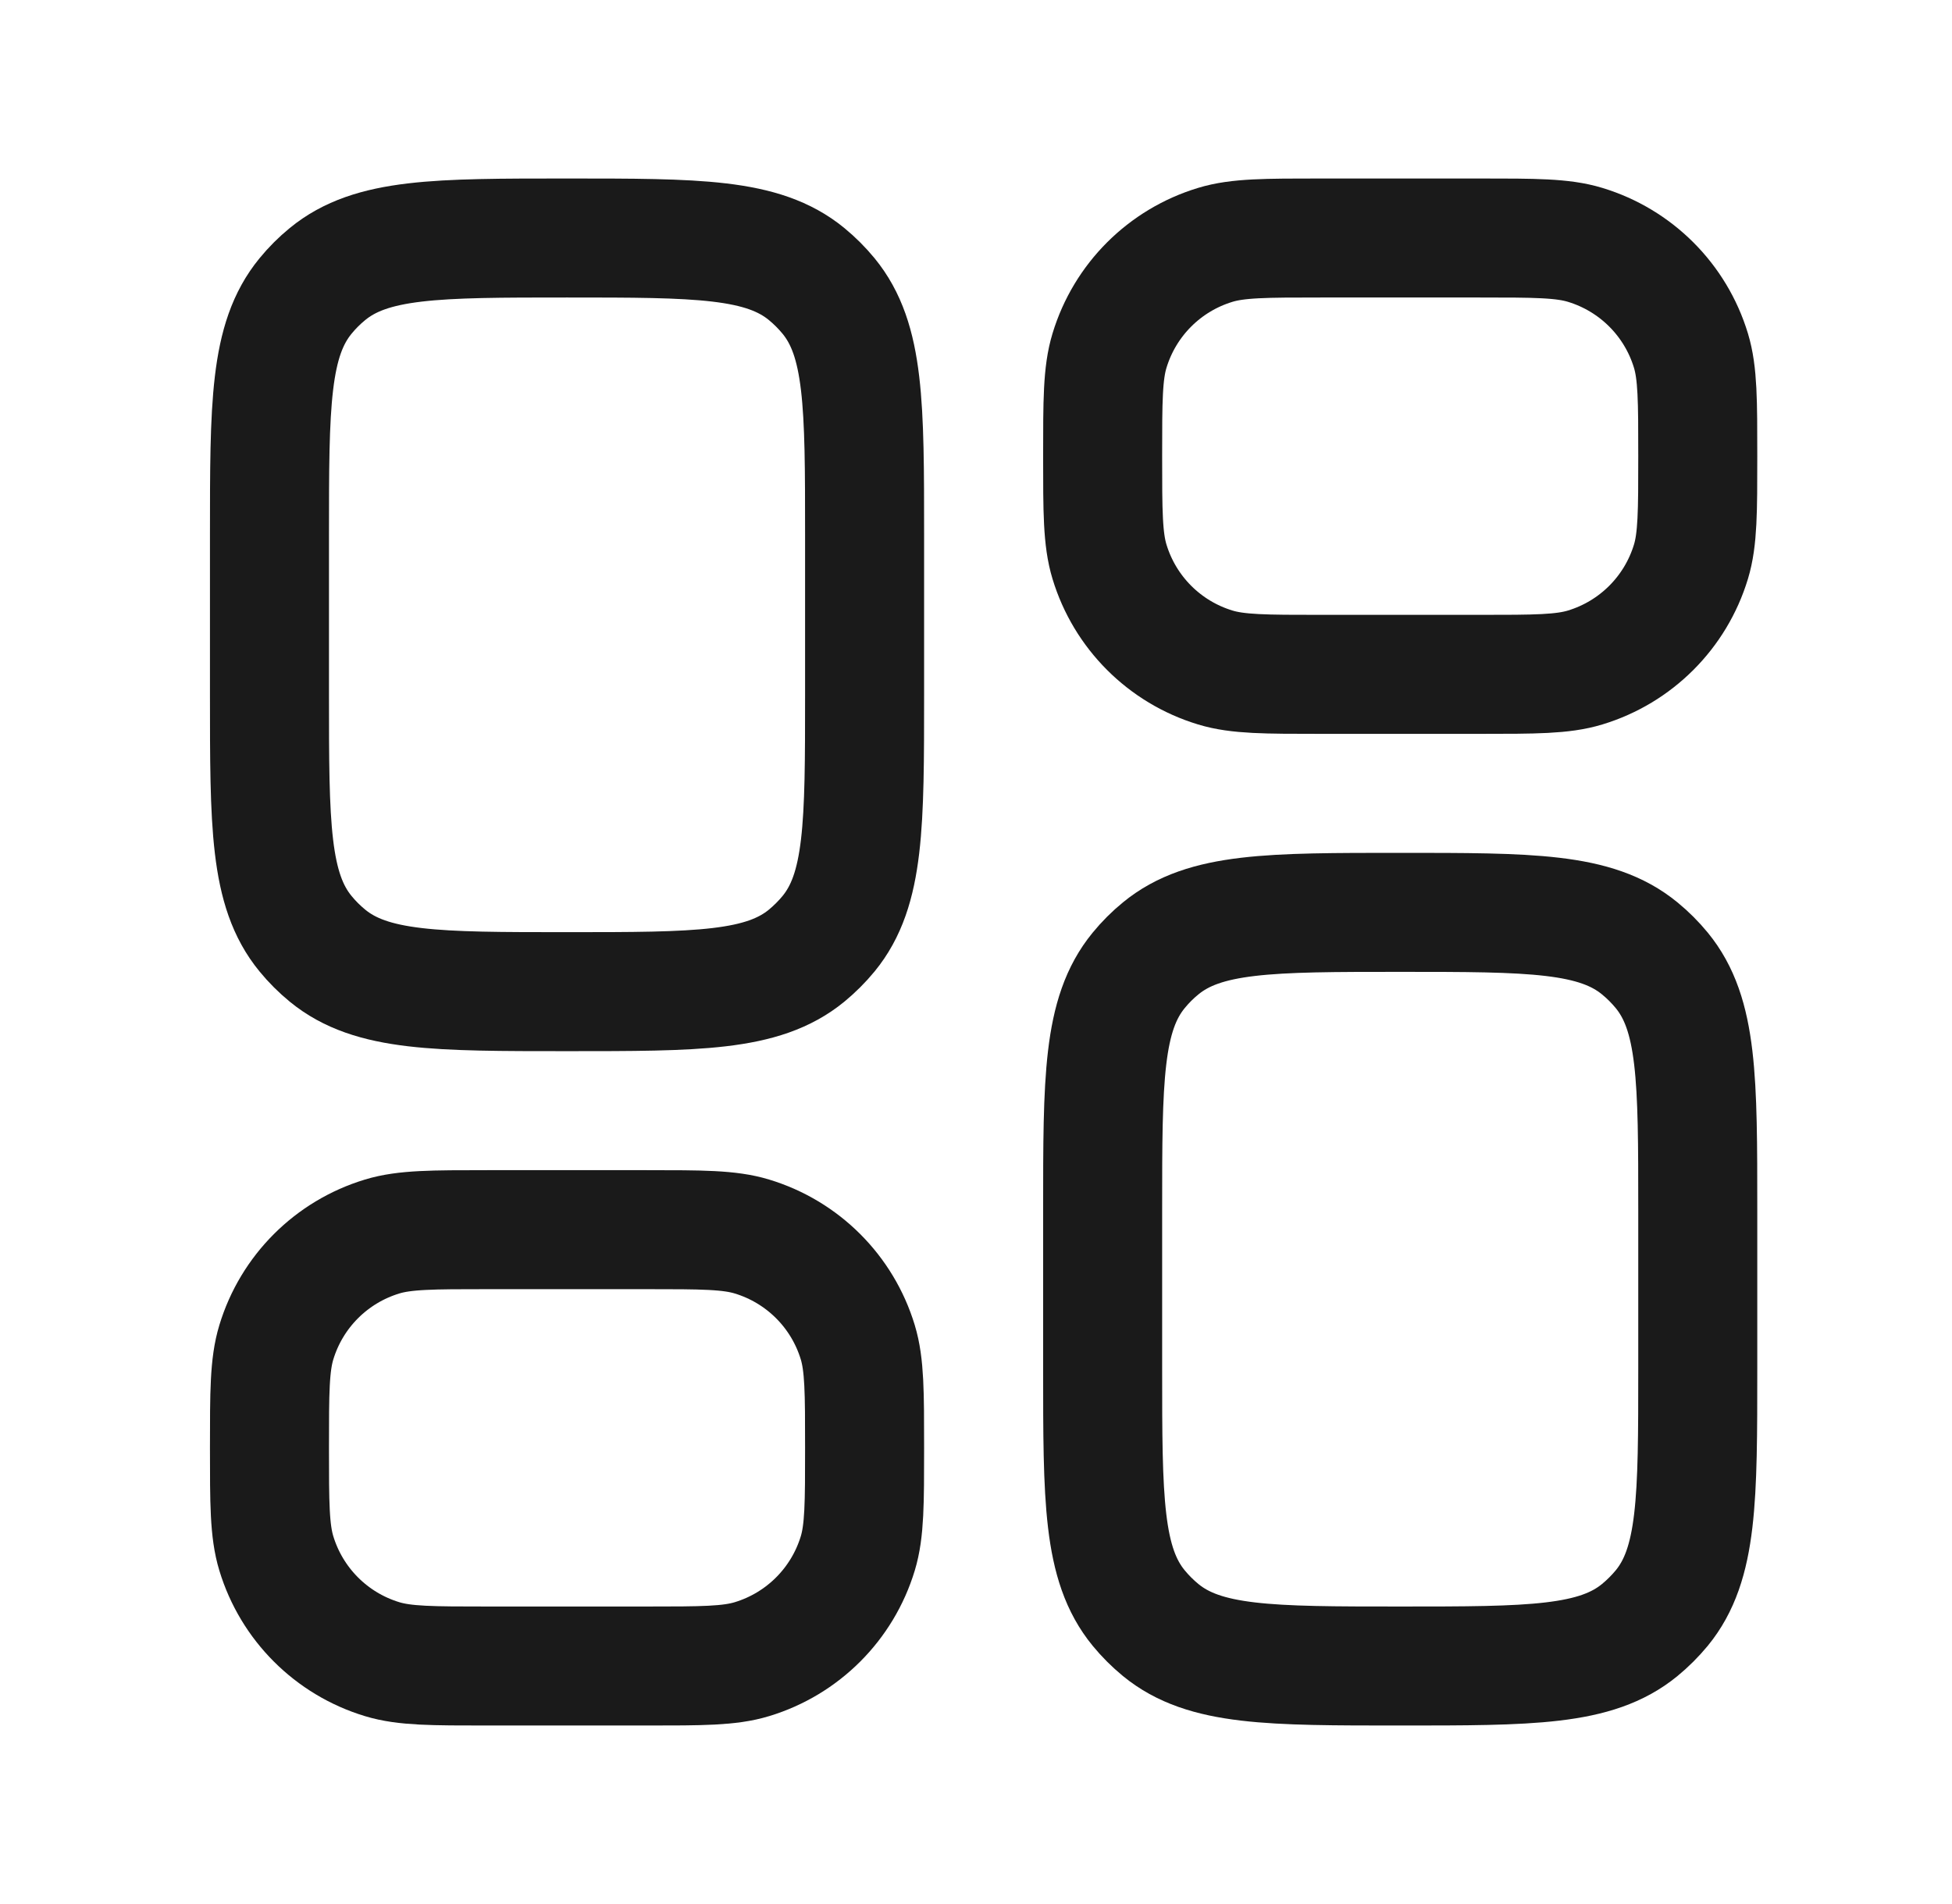 <svg width="41" height="40" viewBox="0 0 41 40" fill="none" xmlns="http://www.w3.org/2000/svg">
<path d="M18.16 14.583V11.25C18.16 8.51 18.16 7.141 17.404 6.219C17.265 6.05 17.11 5.895 16.942 5.757C16.02 5 14.65 5 11.91 5C9.171 5 7.801 5 6.879 5.757C6.71 5.895 6.555 6.05 6.417 6.219C5.66 7.141 5.66 8.51 5.66 11.25V14.583C5.66 17.323 5.66 18.693 6.417 19.615C6.555 19.784 6.71 19.938 6.879 20.077C7.801 20.833 9.171 20.833 11.91 20.833C14.65 20.833 16.02 20.833 16.942 20.077C17.11 19.938 17.265 19.784 17.404 19.615C18.16 18.693 18.16 17.323 18.16 14.583Z" stroke="#1A1A1A" stroke-width="2.5" stroke-linejoin="round"/>
<path d="M13.577 25.833H10.243C9.081 25.833 8.499 25.833 8.026 25.977C6.961 26.3 6.127 27.133 5.804 28.199C5.66 28.672 5.66 29.253 5.66 30.416C5.66 31.579 5.66 32.161 5.804 32.634C6.127 33.699 6.961 34.533 8.026 34.856C8.499 35 9.081 35 10.243 35H13.577C14.74 35 15.321 35 15.794 34.856C16.86 34.533 17.694 33.699 18.017 32.634C18.16 32.161 18.16 31.579 18.16 30.416C18.16 29.253 18.16 28.672 18.017 28.199C17.694 27.133 16.86 26.3 15.794 25.977C15.321 25.833 14.74 25.833 13.577 25.833Z" stroke="#1A1A1A" stroke-width="2.5" stroke-linejoin="round"/>
<path d="M35.66 28.75V25.417C35.66 22.677 35.66 21.308 34.904 20.386C34.765 20.217 34.61 20.062 34.441 19.924C33.52 19.167 32.15 19.167 29.41 19.167C26.671 19.167 25.301 19.167 24.379 19.924C24.21 20.062 24.055 20.217 23.917 20.386C23.16 21.308 23.16 22.677 23.16 25.417V28.75C23.16 31.49 23.16 32.86 23.917 33.782C24.055 33.95 24.21 34.105 24.379 34.244C25.301 35 26.671 35 29.41 35C32.15 35 33.52 35 34.441 34.244C34.61 34.105 34.765 33.95 34.904 33.782C35.66 32.86 35.66 31.49 35.66 28.75Z" stroke="#1A1A1A" stroke-width="2.5" stroke-linejoin="round"/>
<path d="M31.077 5H27.744C26.581 5 25.999 5 25.526 5.144C24.46 5.467 23.627 6.3 23.304 7.366C23.16 7.839 23.16 8.42 23.16 9.583C23.16 10.746 23.16 11.328 23.304 11.801C23.627 12.866 24.46 13.7 25.526 14.023C25.999 14.167 26.581 14.167 27.744 14.167H31.077C32.24 14.167 32.821 14.167 33.294 14.023C34.36 13.7 35.194 12.866 35.517 11.801C35.66 11.328 35.66 10.746 35.66 9.583C35.66 8.42 35.66 7.839 35.517 7.366C35.194 6.3 34.36 5.467 33.294 5.144C32.821 5 32.24 5 31.077 5Z" stroke="#1A1A1A" stroke-width="2.5" stroke-linejoin="round"/>
</svg>
